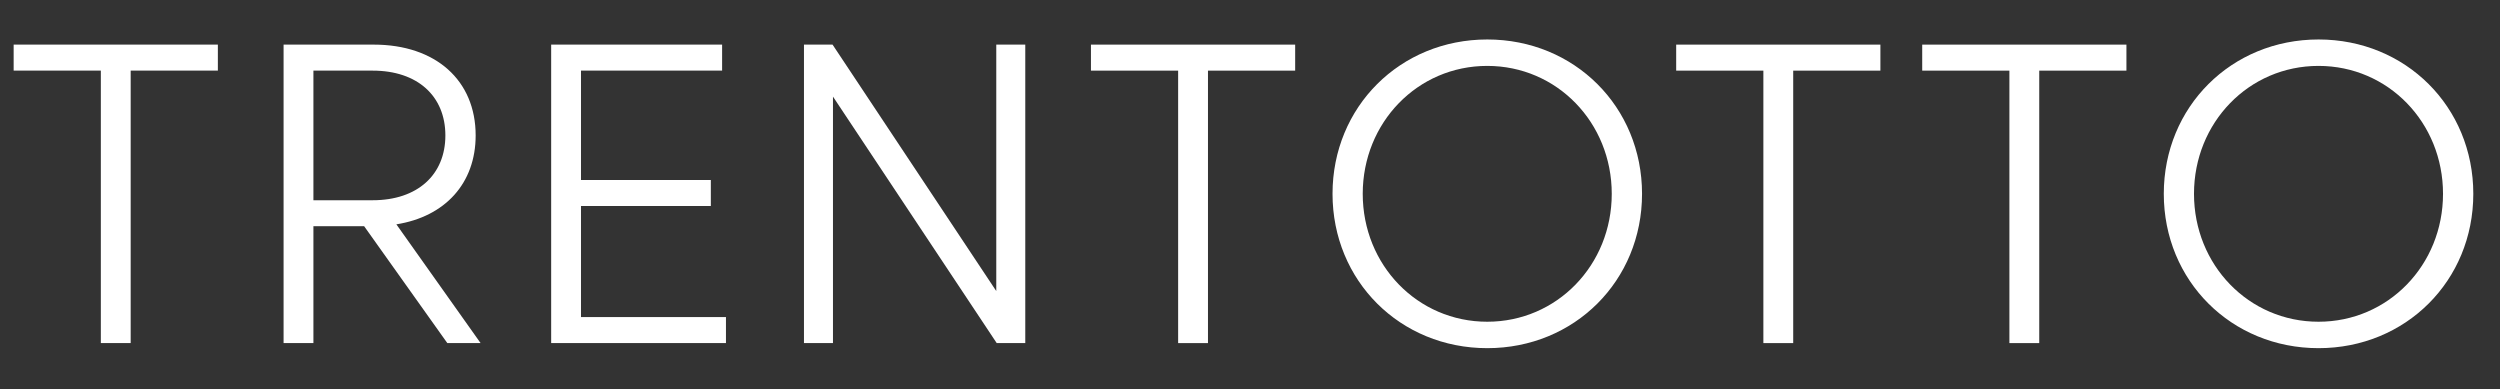<svg xmlns="http://www.w3.org/2000/svg" xmlns:xlink="http://www.w3.org/1999/xlink" id="Calque_1" x="0px" y="0px" viewBox="0 0 661.19 102.99" style="enable-background:new 0 0 661.19 102.99;" xml:space="preserve">
<rect x="0" y="0" width="661.19" height="102.99" fill="#333333" stroke="none"/>
<style type="text/css">
	.st0{fill:#FFFFFF;}
</style>
<g>
	<path class="st0" d="M26.67,18.68H3.61V11.8h54.01v6.88H34.56v72.06h-7.89V18.68z"></path>
	<path class="st0" d="M82.89,59.83v30.9h-7.89V11.8h23.85c16.41,0,26.95,9.47,26.95,24.02c0,12.69-8.12,21.48-20.97,23.51   l22.27,31.4h-8.8l-21.99-30.9H82.89z M98.56,18.68H82.89v34.28h15.67c11.9,0,19.23-6.77,19.23-17.14   C117.79,25.44,110.46,18.68,98.56,18.68z"></path>
	<path class="st0" d="M145.76,11.8h45.22v6.88h-37.32V47.6h34.34v6.88h-34.34v29.38h38.34v6.88h-46.23V11.8z"></path>
	<path class="st0" d="M212.63,11.8h7.56l43.3,65.18V11.8h7.67v78.93h-7.56l-43.3-65.18v65.18h-7.67V11.8z"></path>
	<path class="st0" d="M311.59,18.68h-23.06V11.8h54.01v6.88h-23.06v72.06h-7.89V18.68z"></path>
	<path class="st0" d="M434.28,51.26c0,23-17.87,40.82-40.93,40.82c-23.06,0-40.93-17.82-40.93-40.82c0-23,17.87-40.82,40.93-40.82   C416.41,10.44,434.28,28.26,434.28,51.26z M426.27,51.26c0-18.83-14.49-33.83-32.93-33.83c-18.44,0-32.93,15-32.93,33.83   c0,18.83,14.49,33.83,32.93,33.83C411.78,85.09,426.27,70.09,426.27,51.26z"></path>
	<path class="st0" d="M466.37,18.68h-23.06V11.8h54.01v6.88h-23.06v72.06h-7.89V18.68z"></path>
	<path class="st0" d="M531.44,18.68h-23.06V11.8h54.01v6.88h-23.06v72.06h-7.89V18.68z"></path>
	<path class="st0" d="M654.13,51.26c0,23-17.87,40.82-40.93,40.82s-40.93-17.82-40.93-40.82c0-23,17.87-40.82,40.93-40.82   S654.13,28.26,654.13,51.26z M646.12,51.26c0-18.83-14.49-33.83-32.93-33.83s-32.93,15-32.93,33.83   c0,18.83,14.49,33.83,32.93,33.83S646.12,70.09,646.12,51.26z"></path>
</g>
</svg>
